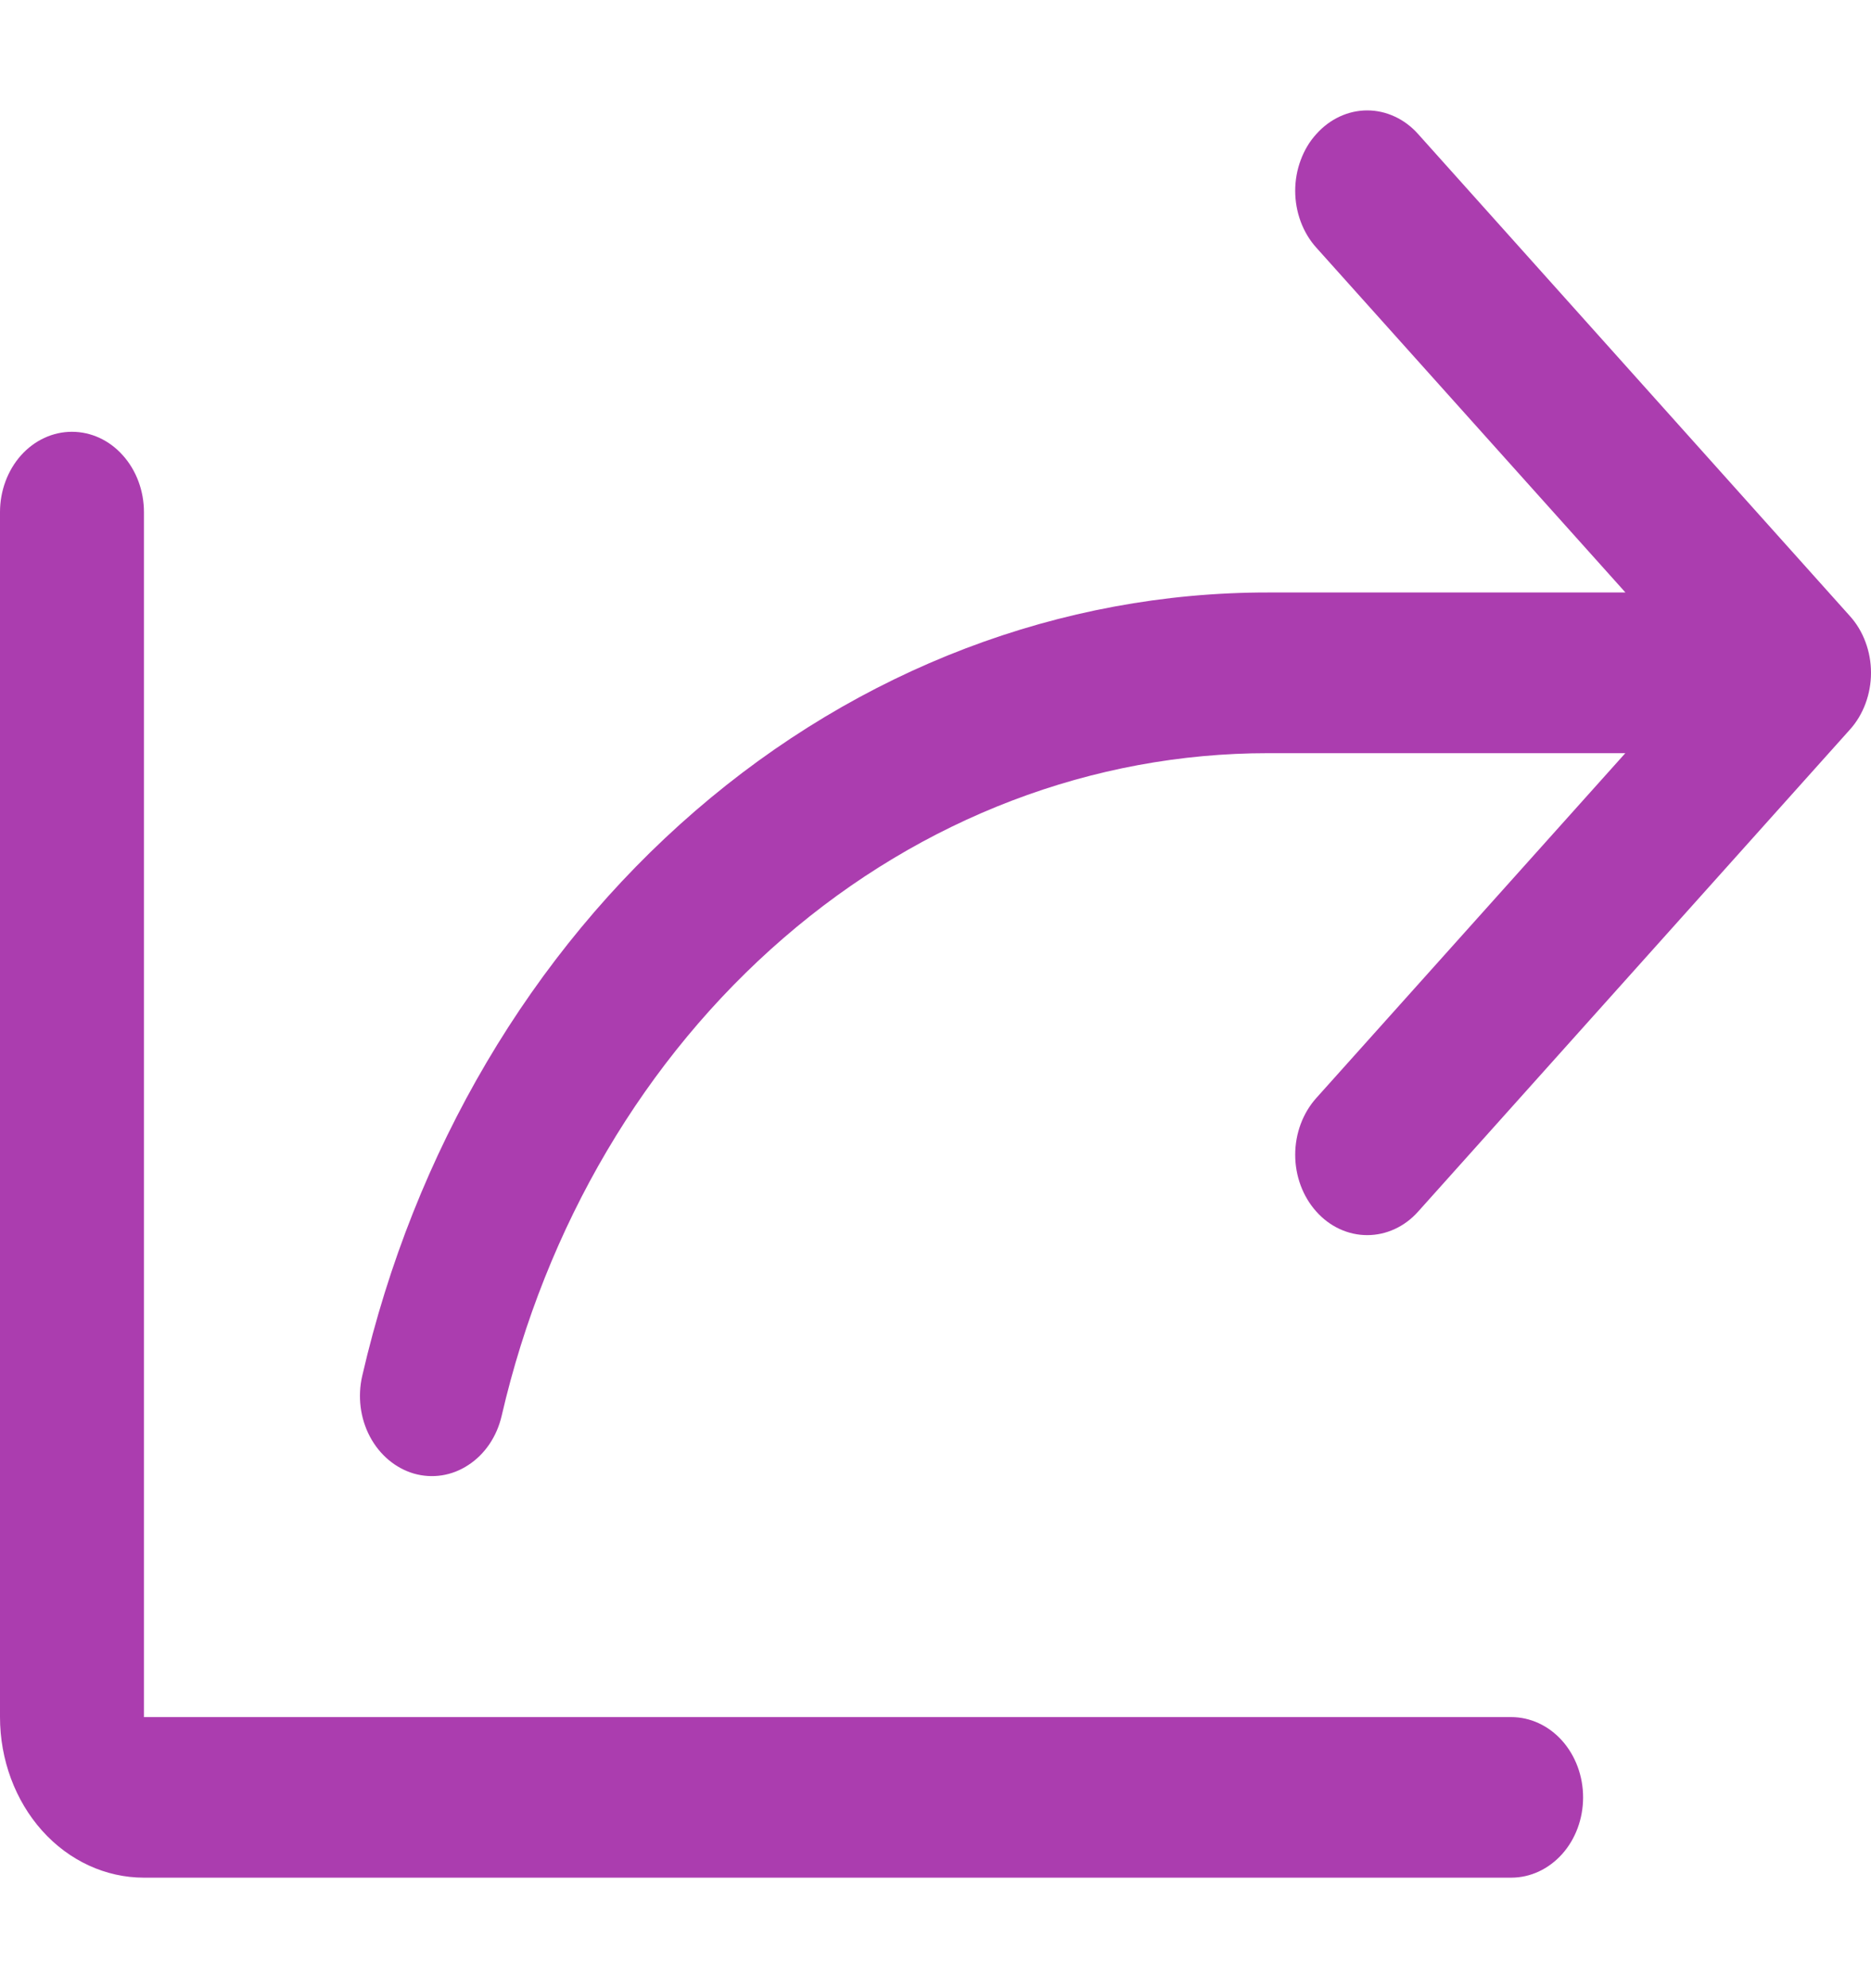 <svg width="16" height="17" viewBox="0 0 16 17" fill="none" xmlns="http://www.w3.org/2000/svg">
<g clip-path="url(#clip0_3667_1941)">
<path d="M15.819 6.239L12.127 10.36C12.012 10.489 11.855 10.561 11.692 10.561C11.529 10.561 11.372 10.489 11.257 10.36C11.141 10.231 11.076 10.056 11.076 9.874C11.076 9.692 11.141 9.517 11.257 9.388L13.899 6.44H10.846C9.345 6.439 7.886 6.995 6.7 8.021C5.513 9.047 4.665 10.484 4.29 12.106C4.249 12.283 4.147 12.434 4.006 12.526C3.866 12.619 3.698 12.645 3.54 12.6C3.382 12.554 3.246 12.44 3.163 12.283C3.08 12.126 3.057 11.939 3.098 11.763C3.54 9.845 4.542 8.146 5.945 6.934C7.347 5.722 9.072 5.064 10.846 5.066H13.9L11.257 2.118C11.199 2.054 11.154 1.978 11.123 1.895C11.092 1.811 11.076 1.722 11.076 1.632C11.076 1.541 11.092 1.452 11.123 1.369C11.154 1.285 11.199 1.209 11.257 1.146C11.372 1.017 11.529 0.944 11.692 0.944C11.773 0.944 11.853 0.962 11.928 0.997C12.002 1.031 12.07 1.082 12.127 1.146L15.819 5.267C15.877 5.331 15.922 5.406 15.953 5.49C15.984 5.573 16 5.662 16 5.753C16 5.843 15.984 5.932 15.953 6.016C15.922 6.099 15.877 6.175 15.819 6.239ZM12.923 14.682H1.231V4.379C1.231 4.197 1.166 4.022 1.05 3.893C0.935 3.764 0.779 3.692 0.615 3.692C0.452 3.692 0.296 3.764 0.18 3.893C0.065 4.022 0 4.197 0 4.379V14.682C0 15.046 0.13 15.396 0.36 15.653C0.591 15.911 0.904 16.055 1.231 16.055H12.923C13.086 16.055 13.242 15.983 13.358 15.854C13.473 15.726 13.538 15.551 13.538 15.369C13.538 15.186 13.473 15.012 13.358 14.883C13.242 14.754 13.086 14.682 12.923 14.682Z" fill="#AB3DAF"/>
</g>
<defs>
<clipPath id="clip0_3667_1941">
<rect width="16" height="16" fill="white" transform="translate(0 0.5)"/>
</clipPath>
</defs>
</svg>
